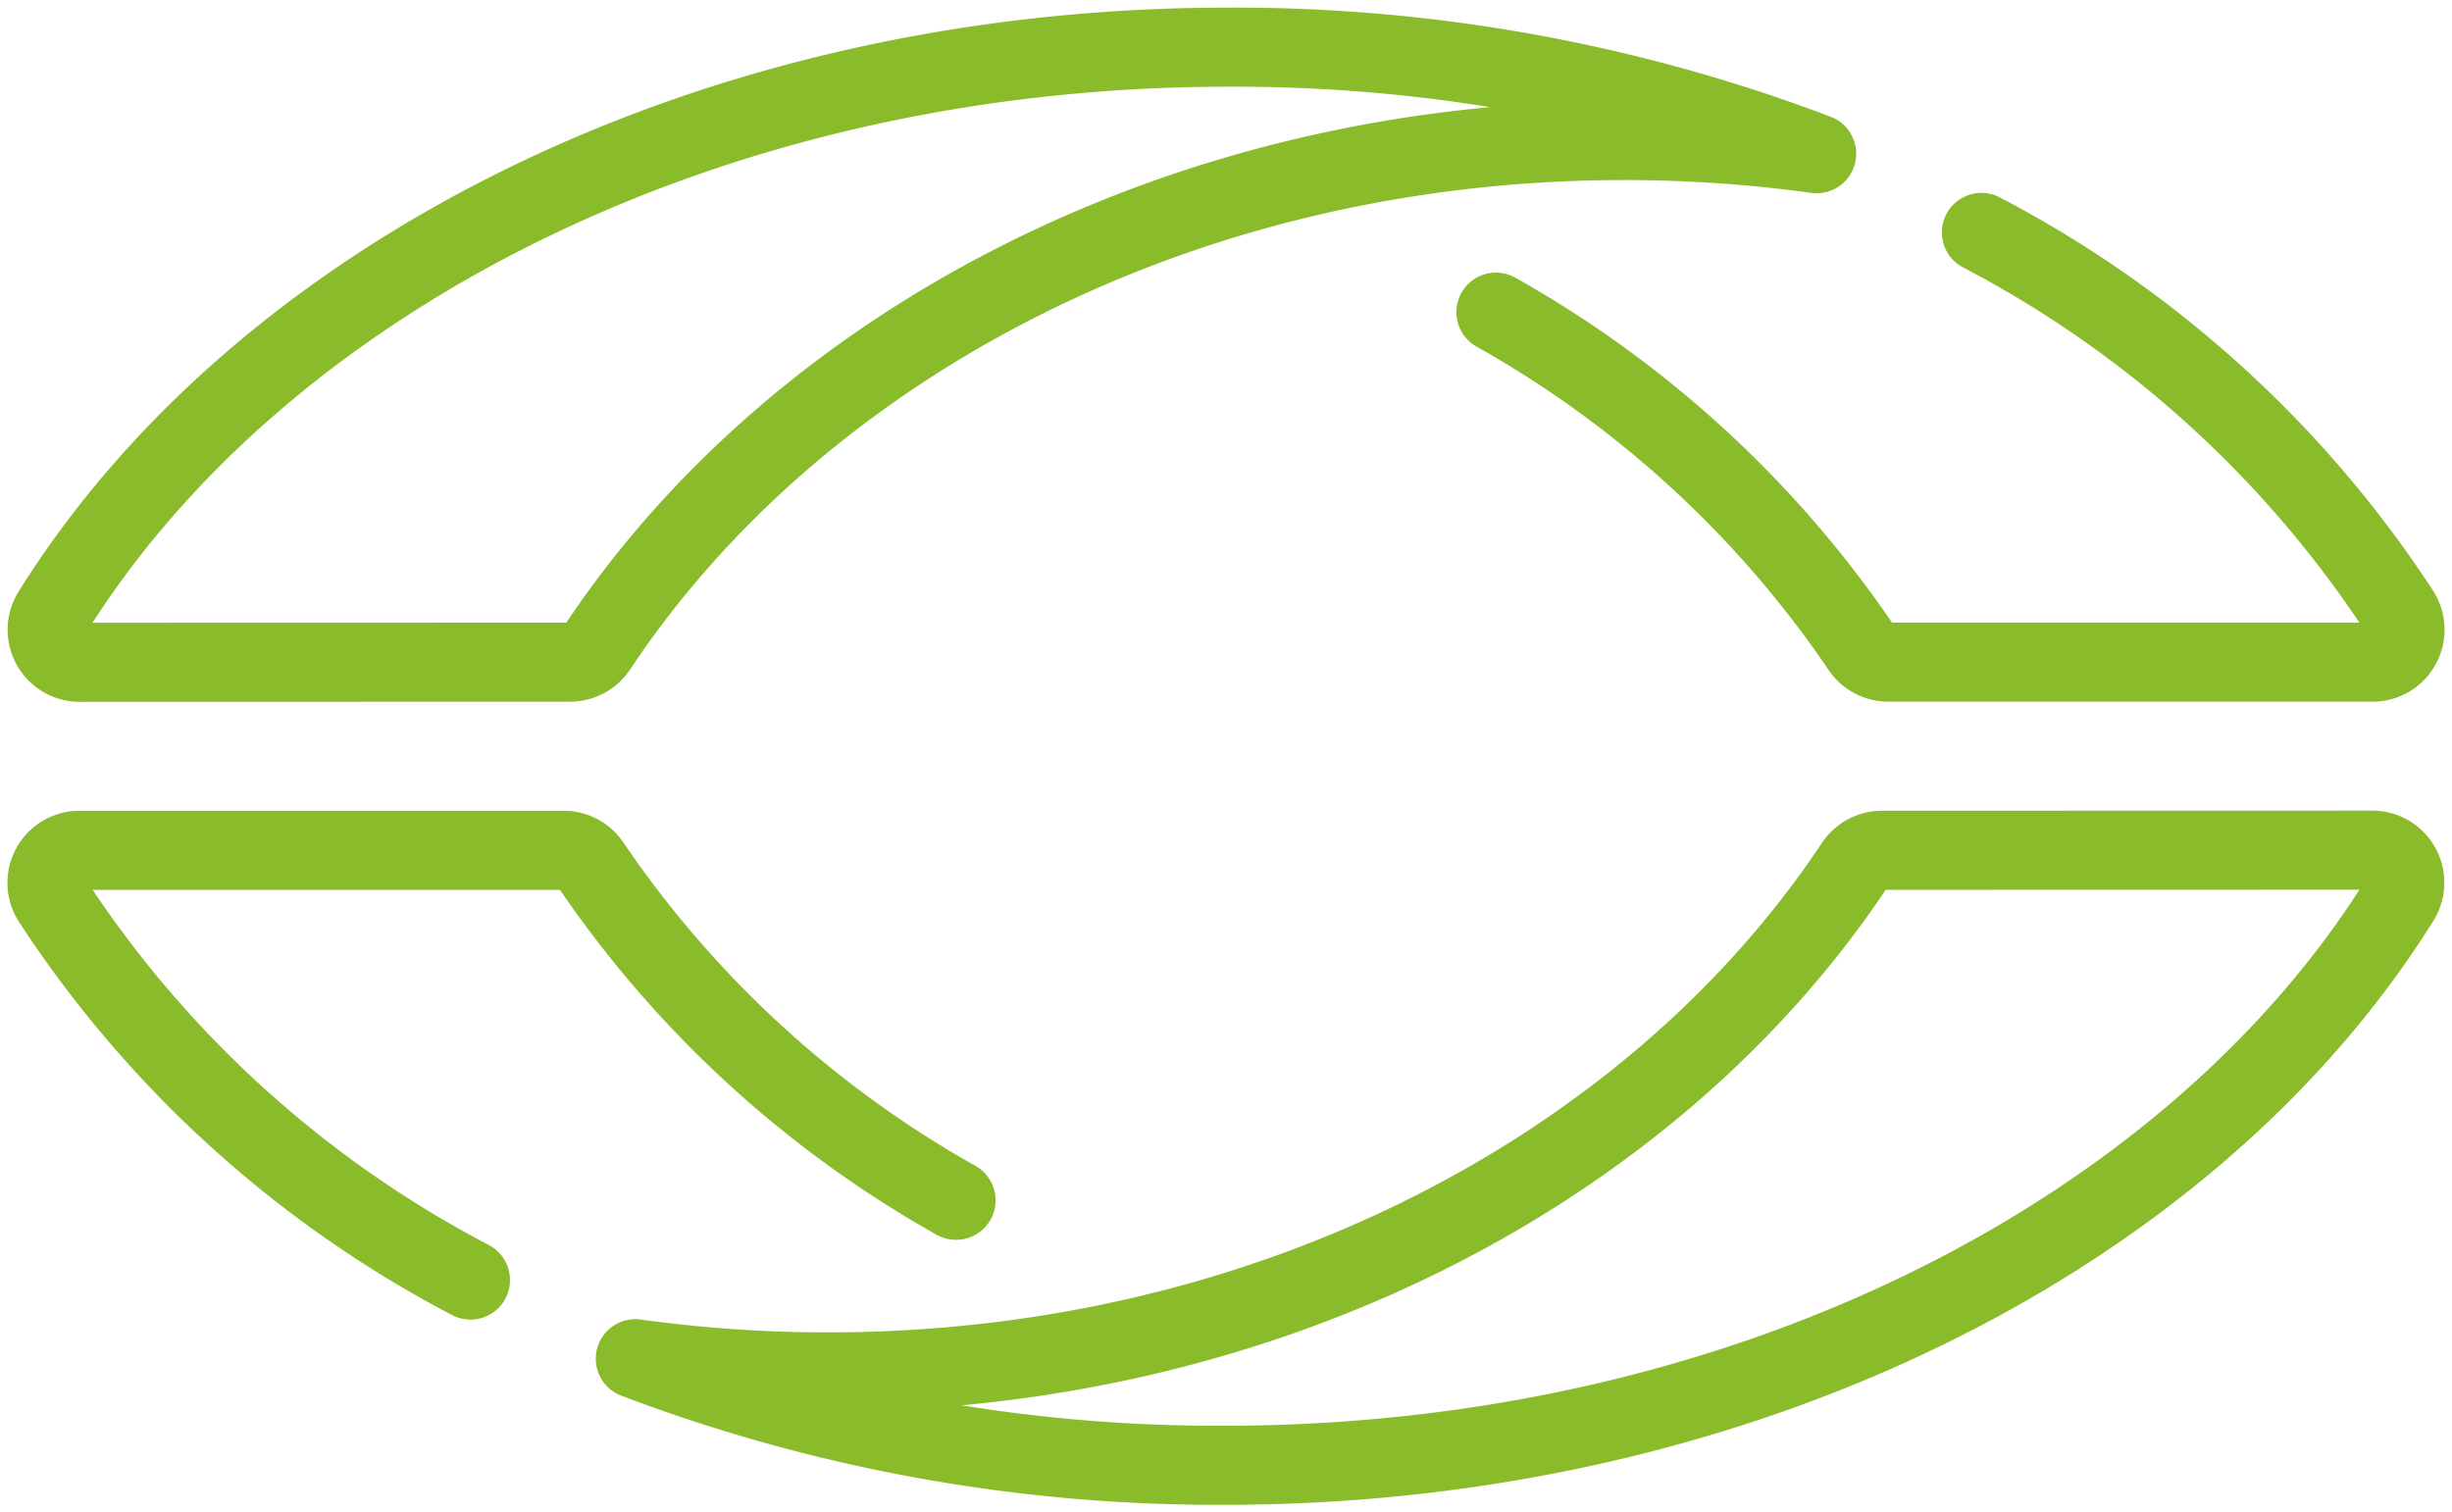 <svg xmlns="http://www.w3.org/2000/svg" width="62" height="38.253"><defs><clipPath id="a"><path fill="none" stroke="#8abb2a" d="M0 0h62v38.253H0z"/></clipPath></defs><g clip-path="url(#a)" fill="none" stroke="#8abb2a" stroke-linecap="round" stroke-linejoin="round" stroke-width="2"><path d="M14.415 16.748a.829.829 0 0 0 .687-.372c5.083-7.649 14.8-12.822 25.964-12.822a35.488 35.488 0 0 1 4.869.334 41.446 41.446 0 0 0-14.879-2.695c-13.131 0-24.464 5.846-29.738 14.3a.822.822 0 0 0 .7 1.258Z"/><path d="M37.826 7.895a27.334 27.334 0 0 1 9.233 8.48.822.822 0 0 0 .687.372h12.24a.821.821 0 0 0 .7-1.258 28.267 28.267 0 0 0-10.585-9.611"/><path d="M47.585 21.505a.829.829 0 0 0-.687.372c-5.083 7.649-14.807 12.822-25.964 12.822a35.487 35.487 0 0 1-4.869-.334 41.446 41.446 0 0 0 14.879 2.695c13.131 0 24.461-5.846 29.737-14.3a.822.822 0 0 0-.7-1.258Z"/><path d="M24.174 30.358a27.334 27.334 0 0 1-9.233-8.48.825.825 0 0 0-.687-.372H2.014a.821.821 0 0 0-.7 1.258 28.257 28.257 0 0 0 10.582 9.611"/></g></svg>